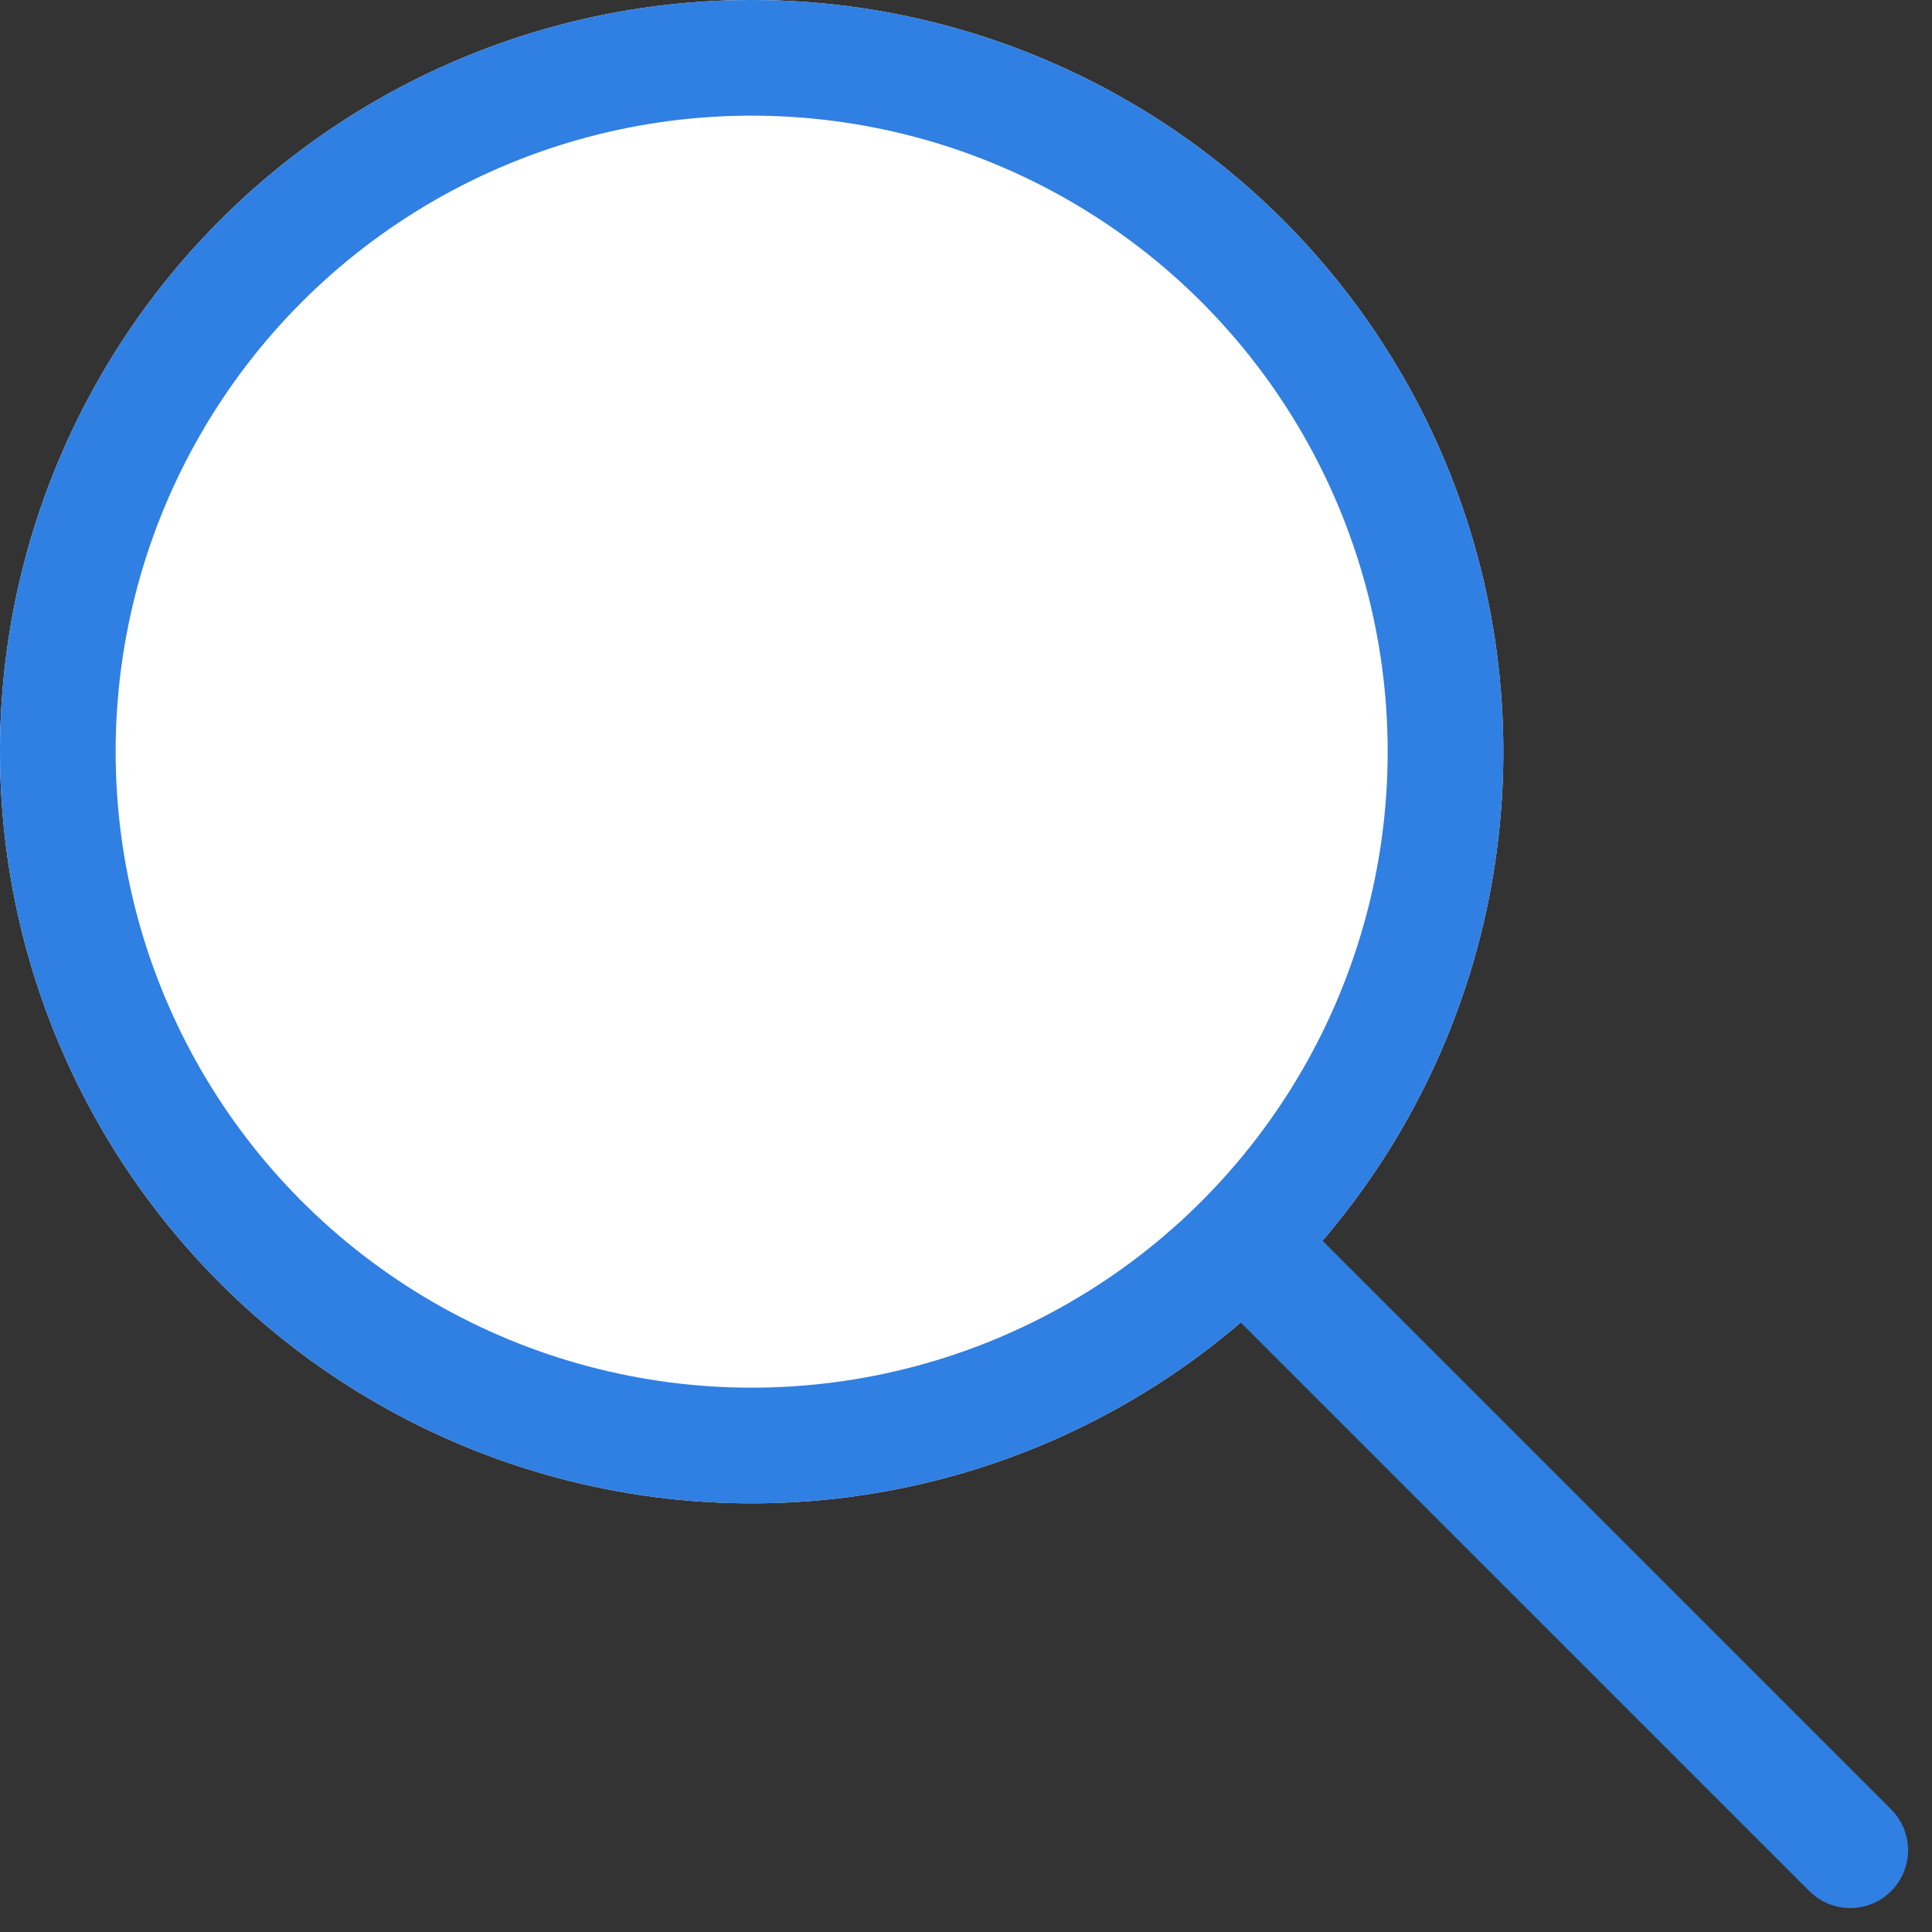 <svg xmlns="http://www.w3.org/2000/svg" width="16.707" height="16.707" viewBox="0 0 16.707 16.707">
  <rect x="0" y="0" width="16.707" height="16.707" fill="#333333" stroke="none"/>
  <g id="Search" data-name="Search" transform="translate(-1307 -17)">
    <g id="Ellipse_7" data-name="Ellipse 7" transform="translate(1307 17)" fill="#fff" stroke="#307FE2" stroke-linecap="round" stroke-width="1">
      <circle cx="6.5" cy="6.5" r="6.5" stroke="none"/>
      <circle cx="6.5" cy="6.5" r="6" fill="none"/>
    </g>
    <line id="Line_4" data-name="Line 4" x1="5" y1="5" transform="translate(1318 28)" fill="none" stroke="#307FE2" stroke-linecap="round" stroke-width="1"/>
  </g>
</svg>
